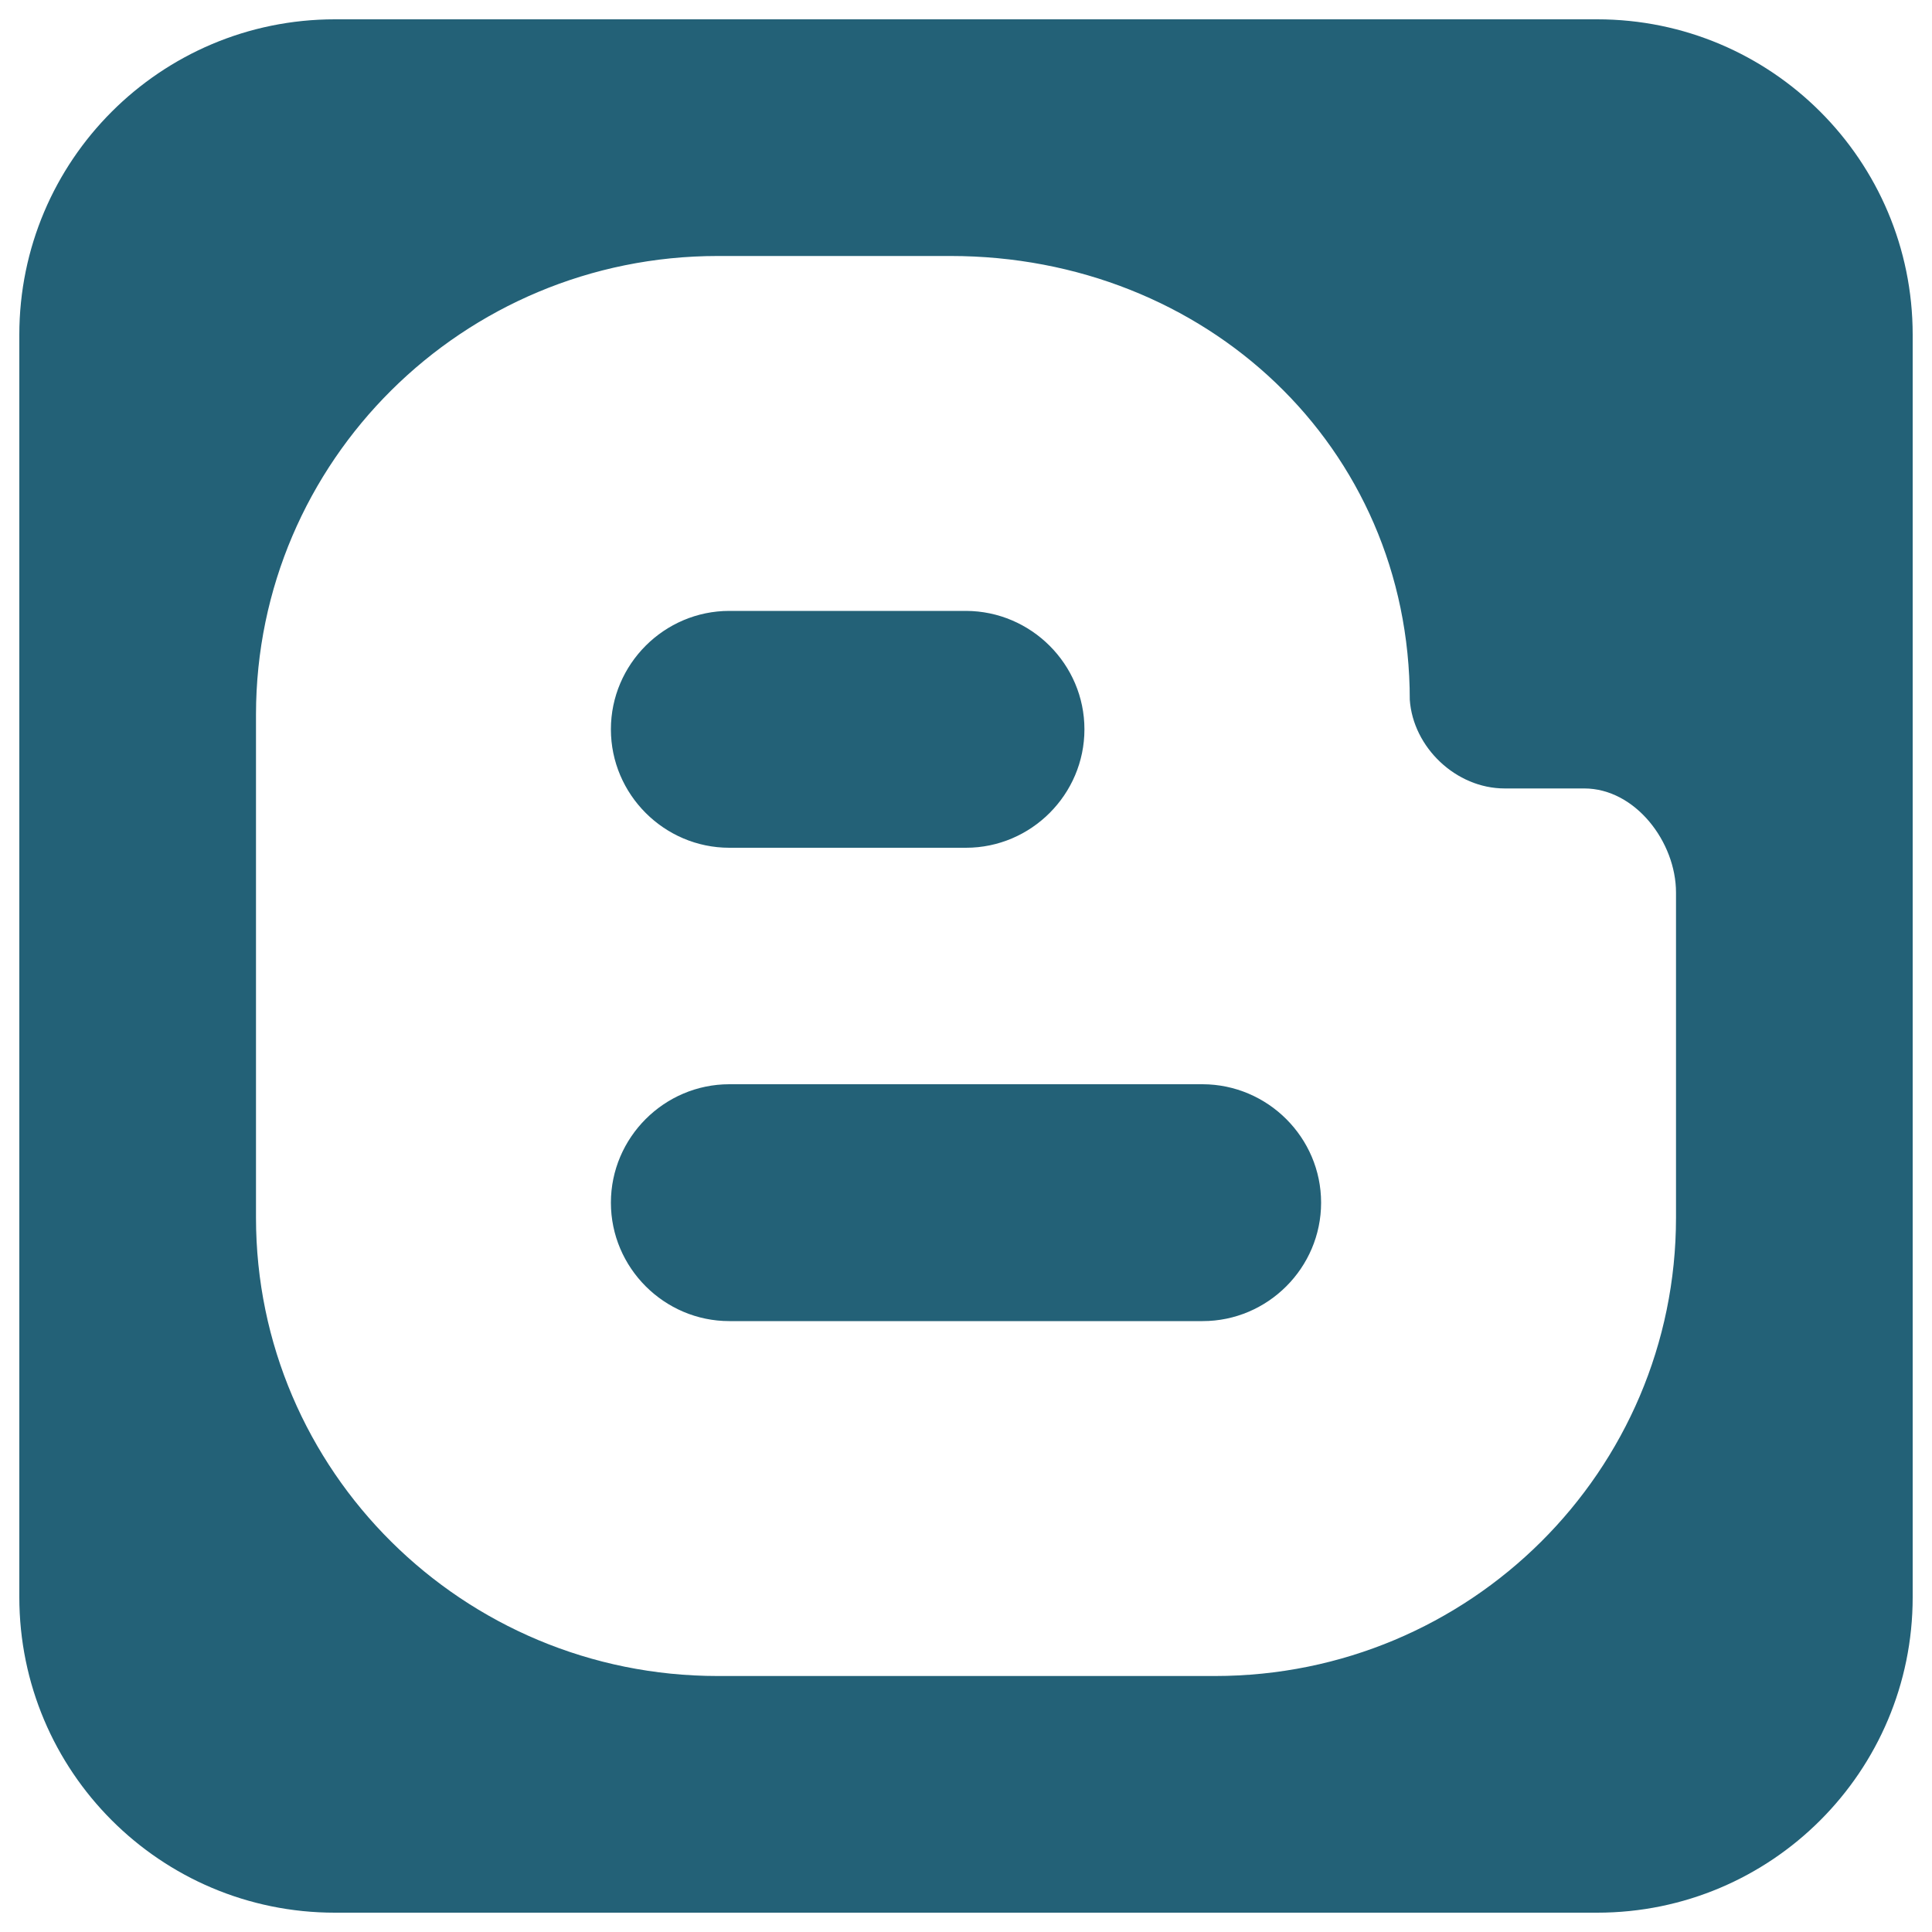 <?xml version="1.0" encoding="utf-8"?>
<!DOCTYPE svg PUBLIC "-//W3C//DTD SVG 1.1//EN" "http://www.w3.org/Graphics/SVG/1.1/DTD/svg11.dtd">
<svg version="1.1" xmlns="http://www.w3.org/2000/svg" xmlns:xlink="http://www.w3.org/1999/xlink" x="0px" y="0px" viewBox="0 0 1000 1000" enable-background="new 0 0 1000 1000" xml:space="preserve">
<g>
	<path fill="#236177" d="M826.7,10H173.3C83.1,10,10,83.1,10,173.3v653.3C10,916.9,83.1,990,173.3,990h653.4c90.2,0,163.3-73.1,163.3-163.3V173.3C990,83.1,916.9,10,826.7,10L826.7,10z M867.5,630.2c0,131.1-106.7,237.3-238.7,237.3H371.5c-131.9,0-239-106.2-239-237.3V369.8c0.1-131.1,107.1-237.3,239-237.3H492c132,0,237.7,98.6,237.7,229.7c1.7,24.6,23.9,45.9,49.1,45.9H820c26.4,0,47.5,27.7,47.5,53.9V630.2L867.5,630.2z M683.8,622.5c0,33.7-27.6,61.3-61.3,61.3h-245c-33.7,0-61.3-27.6-61.3-61.3l0,0c0-33.7,27.6-61.3,61.3-61.3h245C656.2,561.3,683.8,588.8,683.8,622.5L683.8,622.5z M561.3,377.5c0,33.7-27.6,61.3-61.3,61.3H377.5c-33.7,0-61.3-27.6-61.3-61.3l0,0c0-33.7,27.6-61.3,61.3-61.3H500C533.7,316.3,561.3,343.8,561.3,377.5L561.3,377.5z"/></g>
</svg>